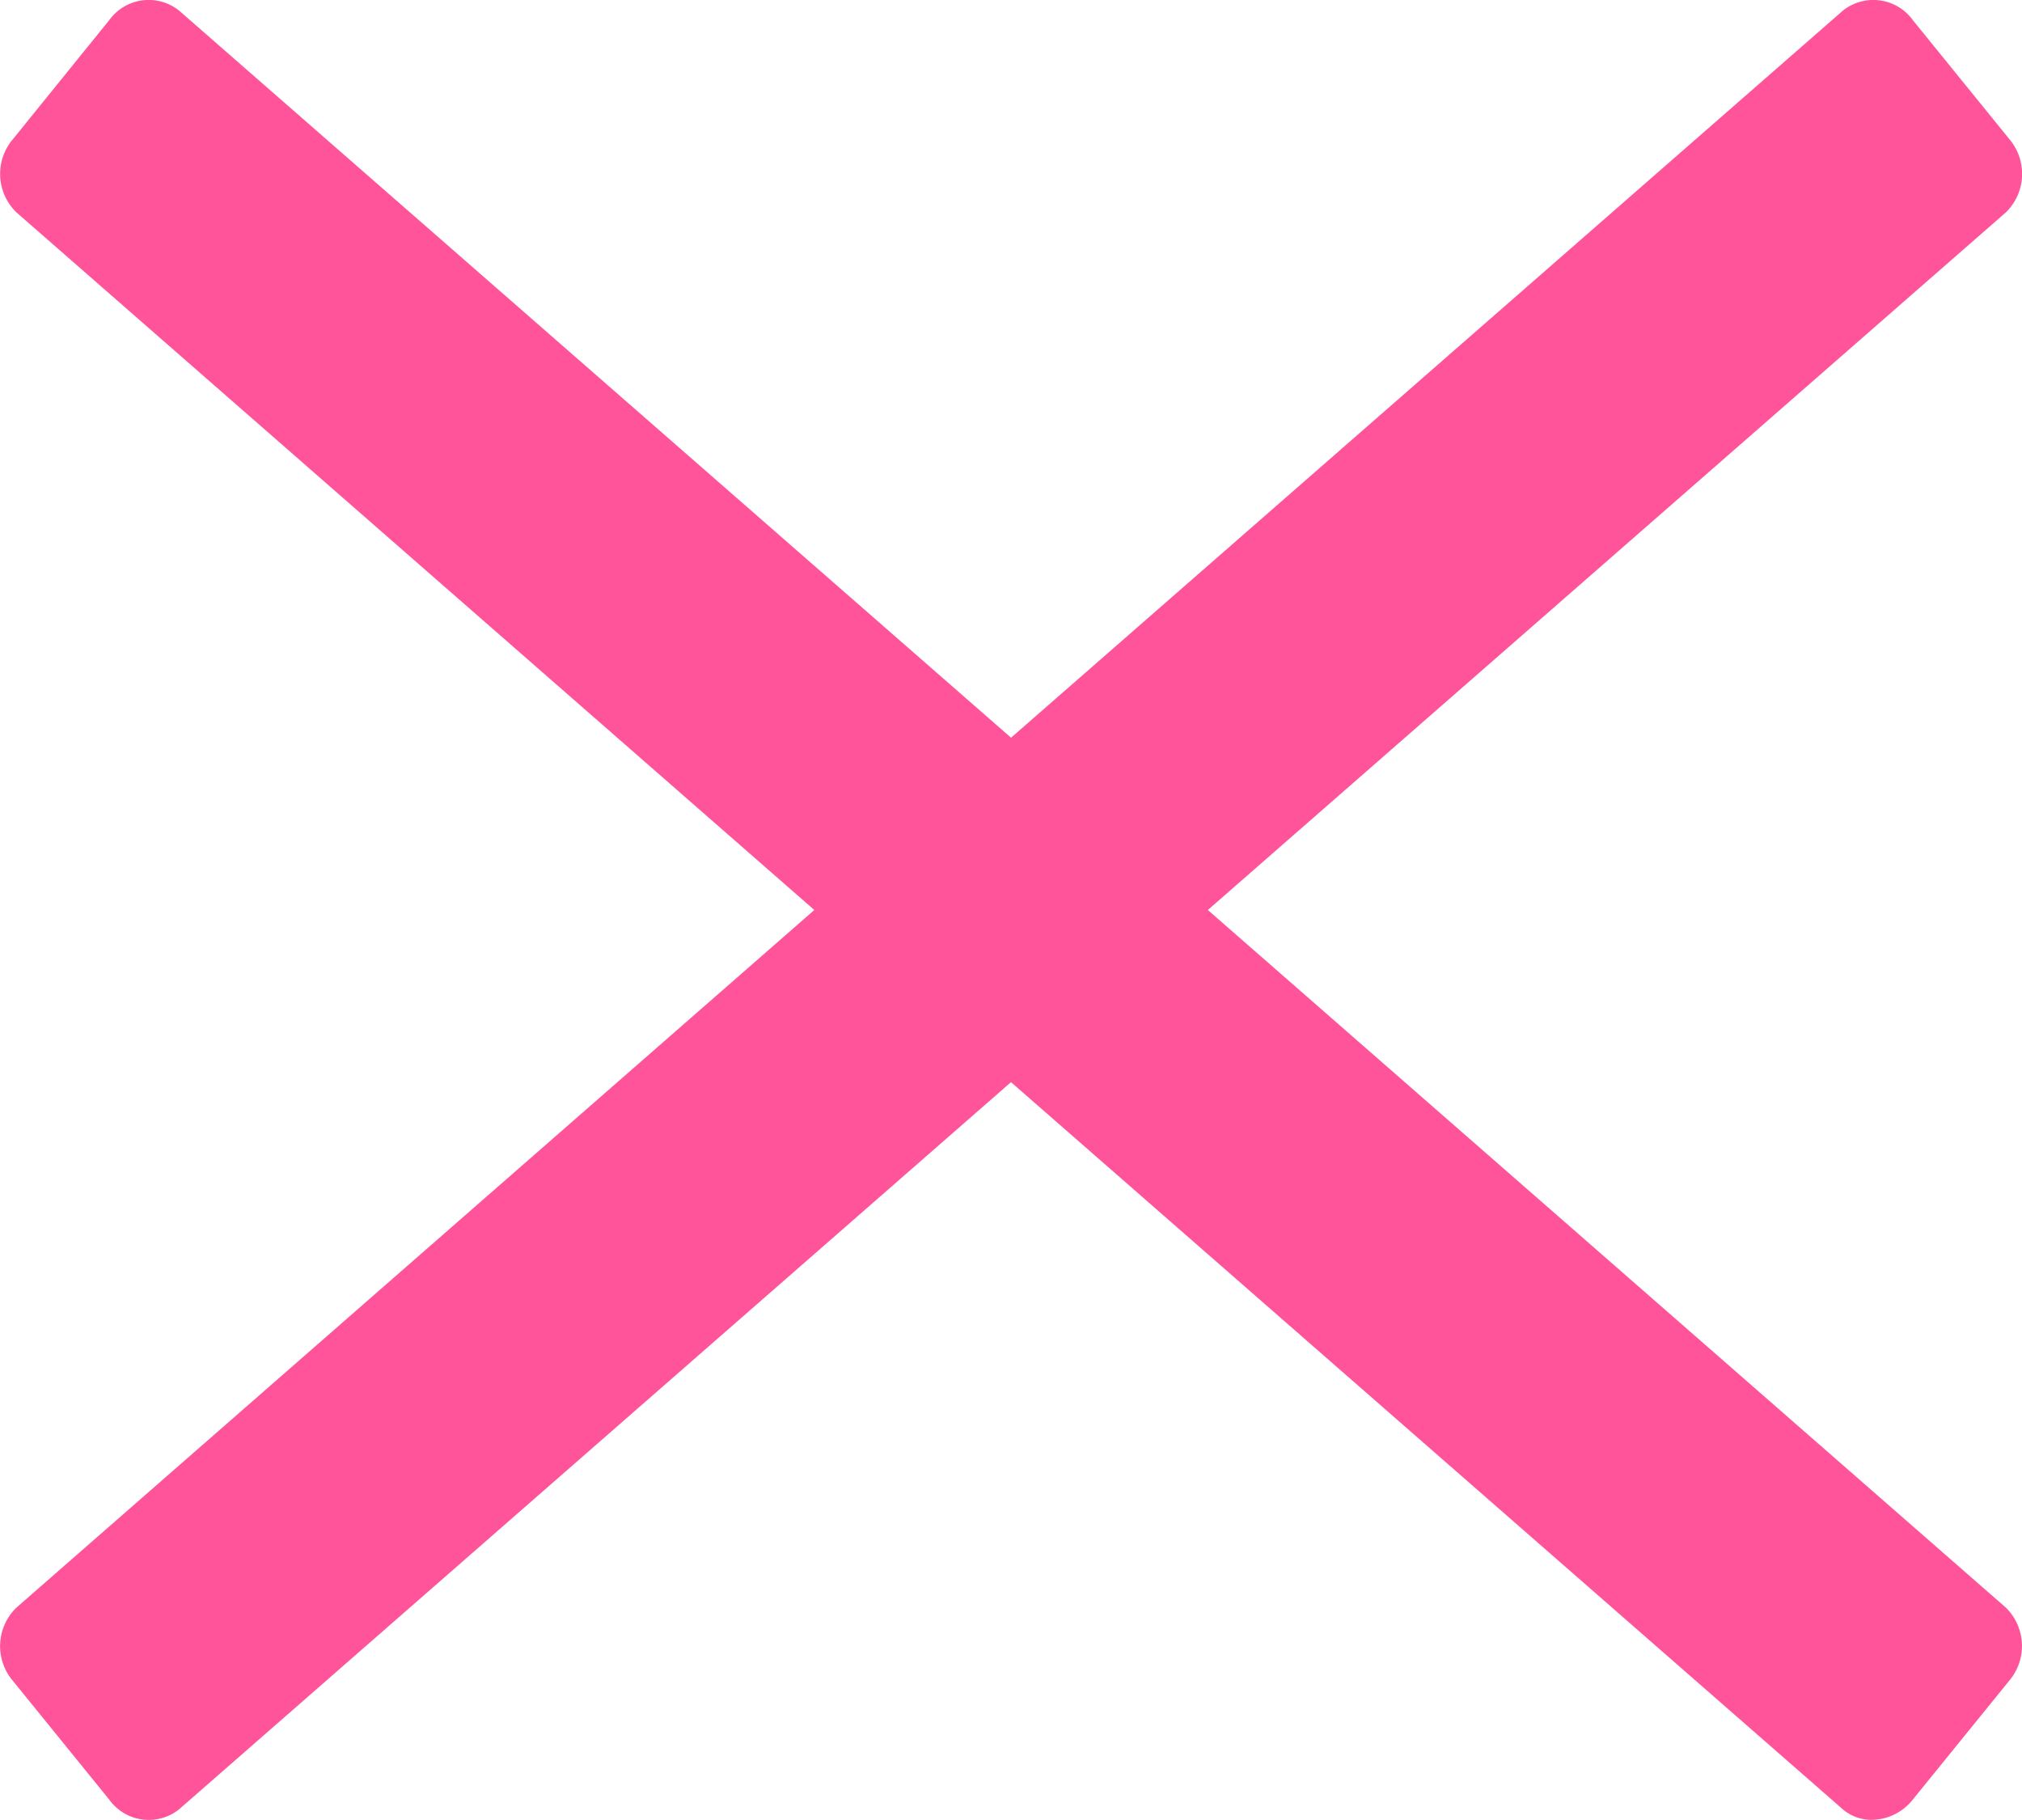 <svg xmlns="http://www.w3.org/2000/svg" width="40" height="36" viewBox="0 0 40 36"><path d="M36.45 35.784L20 21.405 3.548 35.784a.962.962 0 01-1.387-.187l-1.9-2.342A1.06 1.06 0 01.324 31.8L16.109 18 .324 4.2a1.06 1.06 0 01-.062-1.455l1.9-2.348A.962.962 0 013.549.215l16.452 14.377L36.451.215a.965.965 0 011.393.188l1.9 2.342a1.064 1.064 0 01-.062 1.455L23.894 18l15.788 13.8a1.064 1.064 0 01.057 1.455l-1.9 2.342a1.053 1.053 0 01-.811.4.875.875 0 01-.578-.213z" fill="#ff539a"/></svg>